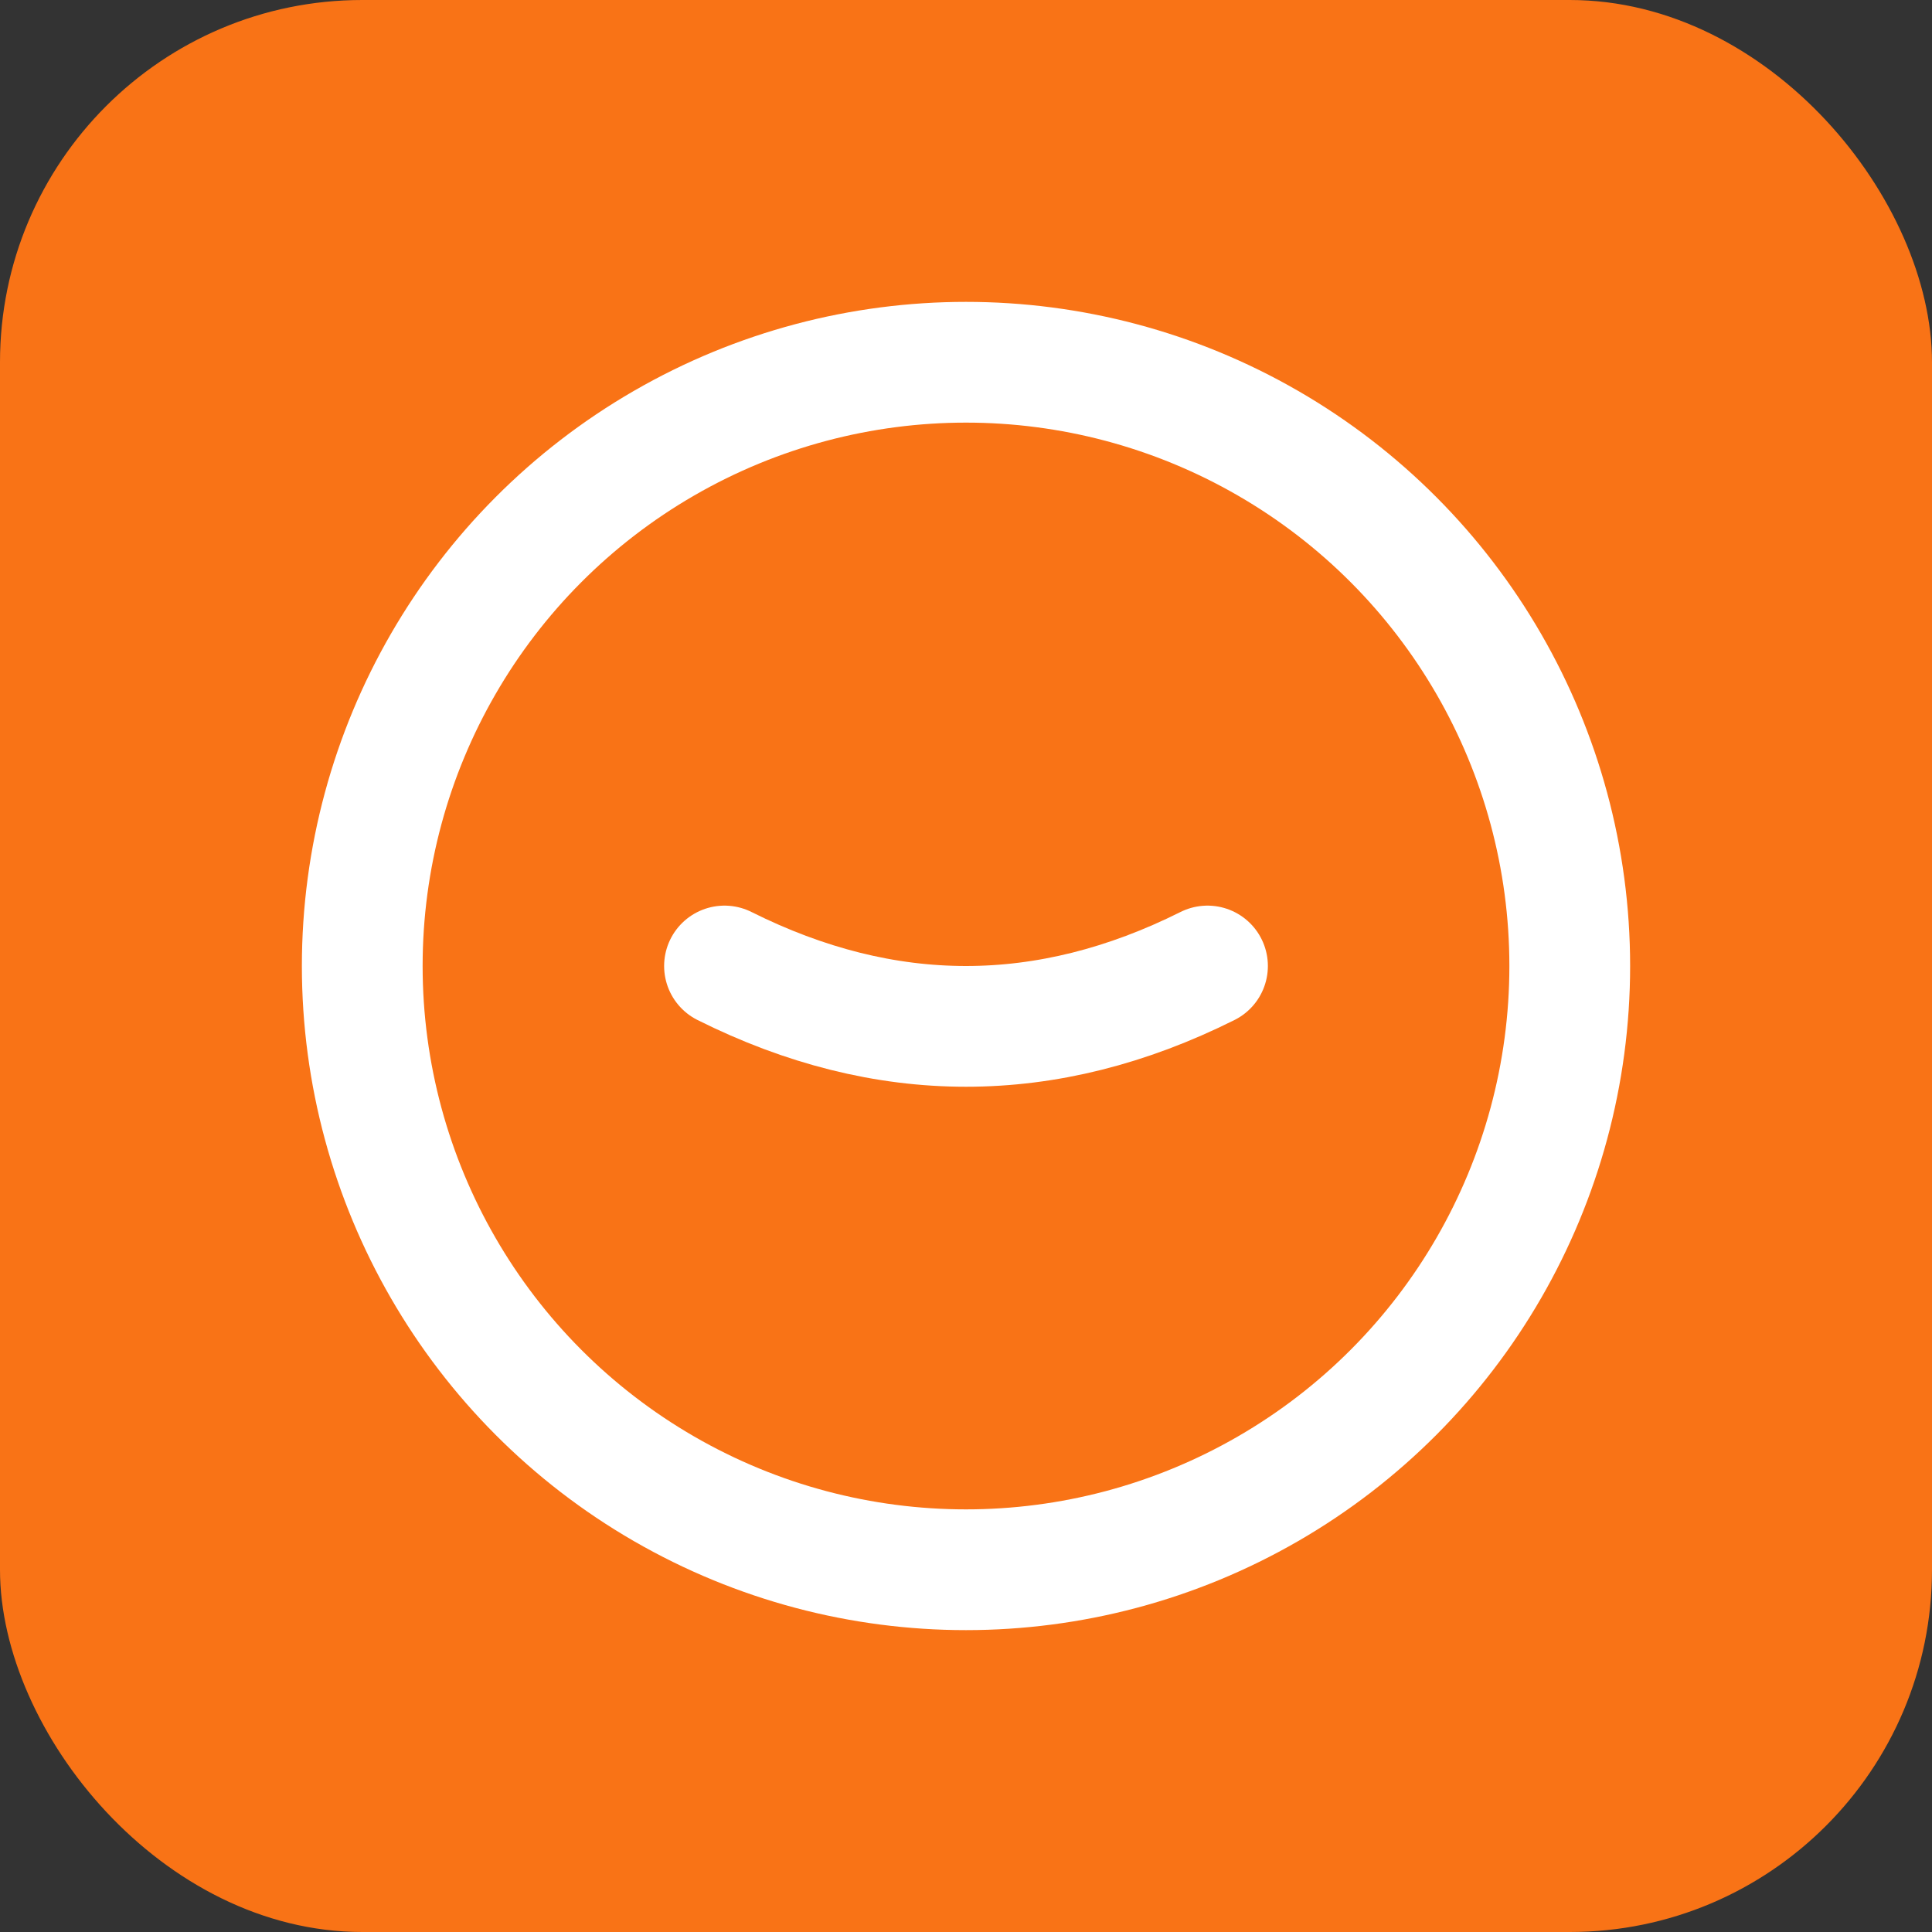 <svg xmlns="http://www.w3.org/2000/svg" viewBox="0 0 32 32">
  <rect x="0" y="0" width="32" height="32" fill="#333333" stroke="none"/>
  <rect width="32" height="32" fill="#f97316" rx="6"/>
  <circle cx="16" cy="16" r="10" fill="none" stroke="#ffffff" stroke-width="2"/>
  <path d="M 12 16 Q 16 18 20 16" fill="none" stroke="#ffffff" stroke-width="2" stroke-linecap="round"/>
</svg>
